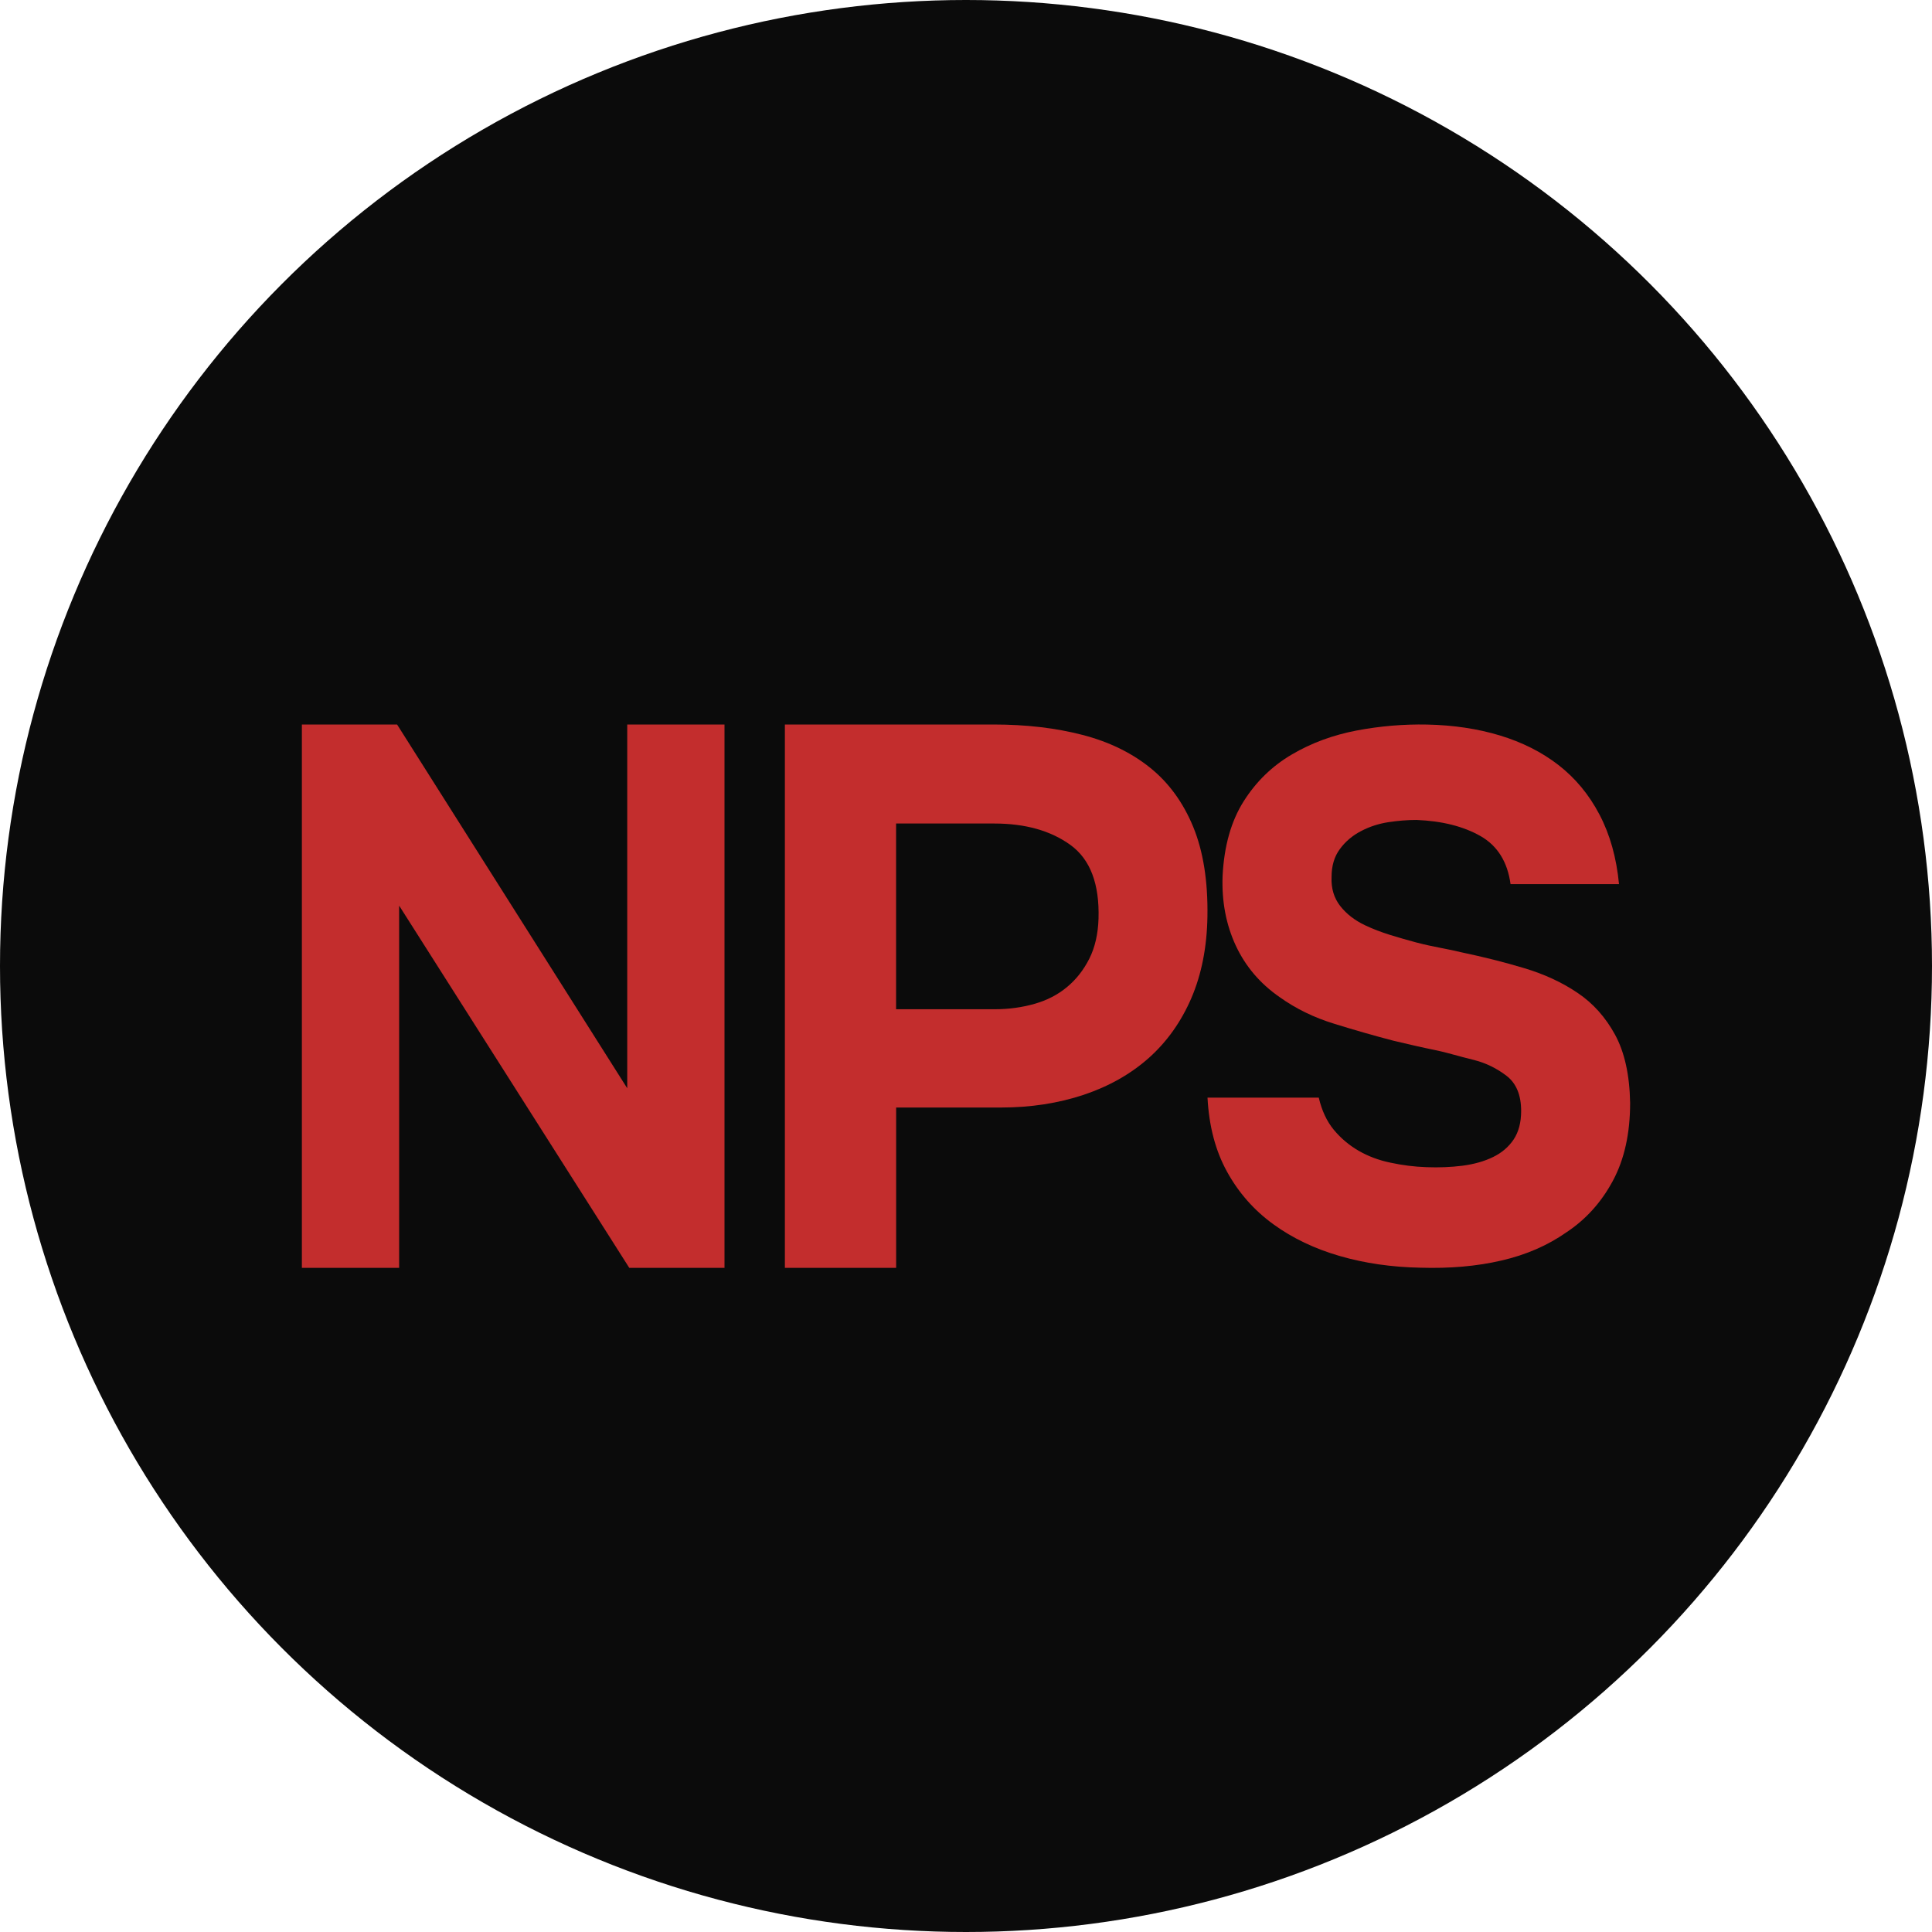 <?xml version="1.0" encoding="UTF-8"?> <svg xmlns="http://www.w3.org/2000/svg" width="32" height="32" viewBox="0 0 32 32" fill="none"><g clip-path="url(#clip0_329_42478)"><circle cx="16" cy="16" r="16" fill="#0B0B0B"></circle><path d="M25.02 14.648C24.97 14.276 24.804 14.009 24.522 13.848C24.239 13.687 23.886 13.598 23.463 13.581C23.313 13.581 23.157 13.593 22.995 13.618C22.834 13.643 22.682 13.692 22.54 13.767C22.399 13.841 22.282 13.94 22.192 14.064C22.1 14.188 22.055 14.341 22.055 14.523C22.046 14.713 22.095 14.874 22.198 15.006C22.302 15.139 22.441 15.246 22.615 15.328C22.74 15.387 22.874 15.438 23.02 15.484C23.165 15.529 23.309 15.57 23.45 15.608C23.592 15.645 23.729 15.675 23.861 15.7C23.993 15.725 24.11 15.75 24.209 15.774C24.566 15.849 24.911 15.935 25.244 16.035C25.575 16.134 25.871 16.27 26.128 16.444C26.386 16.617 26.593 16.849 26.751 17.139C26.908 17.428 26.992 17.805 27 18.268C27 18.773 26.905 19.202 26.714 19.558C26.523 19.914 26.266 20.199 25.942 20.413C25.634 20.628 25.278 20.784 24.87 20.878C24.463 20.973 24.015 21.012 23.525 20.997C23.052 20.988 22.607 20.924 22.192 20.804C21.777 20.684 21.409 20.509 21.09 20.277C20.77 20.045 20.515 19.755 20.324 19.408C20.132 19.061 20.025 18.652 20 18.18H21.843C21.893 18.395 21.976 18.573 22.092 18.713C22.209 18.854 22.346 18.969 22.503 19.06C22.66 19.151 22.838 19.218 23.033 19.258C23.227 19.3 23.425 19.325 23.625 19.332C23.833 19.34 24.032 19.332 24.223 19.308C24.414 19.283 24.582 19.236 24.728 19.165C24.873 19.095 24.987 18.998 25.071 18.873C25.153 18.749 25.195 18.592 25.195 18.402C25.195 18.137 25.114 17.943 24.953 17.819C24.791 17.695 24.615 17.609 24.423 17.559C24.29 17.526 24.172 17.495 24.068 17.466C23.964 17.436 23.862 17.412 23.762 17.391C23.663 17.371 23.559 17.348 23.451 17.324C23.344 17.299 23.218 17.27 23.078 17.237C22.762 17.155 22.436 17.061 22.1 16.957C21.764 16.854 21.463 16.707 21.197 16.517C20.874 16.294 20.63 16.009 20.468 15.661C20.307 15.314 20.234 14.929 20.25 14.507C20.275 14.011 20.392 13.6 20.599 13.272C20.806 12.945 21.072 12.687 21.396 12.497C21.72 12.306 22.078 12.175 22.468 12.1C22.858 12.026 23.249 11.993 23.639 12.001C24.072 12.01 24.472 12.07 24.841 12.181C25.211 12.293 25.535 12.456 25.813 12.671C26.091 12.887 26.318 13.159 26.492 13.491C26.666 13.822 26.774 14.206 26.816 14.644H25.02V14.648Z" fill="#C32D2D"></path><path d="M16.455 12C16.997 12 17.489 12.058 17.928 12.172C18.369 12.286 18.743 12.469 19.052 12.718C19.361 12.967 19.598 13.294 19.764 13.697C19.929 14.1 20.008 14.593 19.999 15.177C19.991 15.686 19.902 16.136 19.733 16.531C19.563 16.925 19.328 17.255 19.028 17.523C18.727 17.79 18.368 17.993 17.948 18.134C17.529 18.273 17.073 18.344 16.583 18.344H14.843V21H13V12H16.455ZM16.48 16.716C16.709 16.716 16.927 16.686 17.134 16.627C17.342 16.568 17.522 16.475 17.674 16.348C17.827 16.221 17.949 16.064 18.043 15.878C18.136 15.692 18.187 15.471 18.195 15.216C18.212 14.64 18.058 14.234 17.731 13.996C17.404 13.759 16.983 13.64 16.467 13.64H14.842V16.716H16.48Z" fill="#C32D2D"></path><path d="M6.577 12L10.389 18.025V12H12V21H10.423L6.611 15V21H5V12H6.577Z" fill="#C32D2D"></path></g><defs><clipPath id="clip0_329_42478"><rect width="32" height="32" fill="white"></rect></clipPath></defs></svg> 